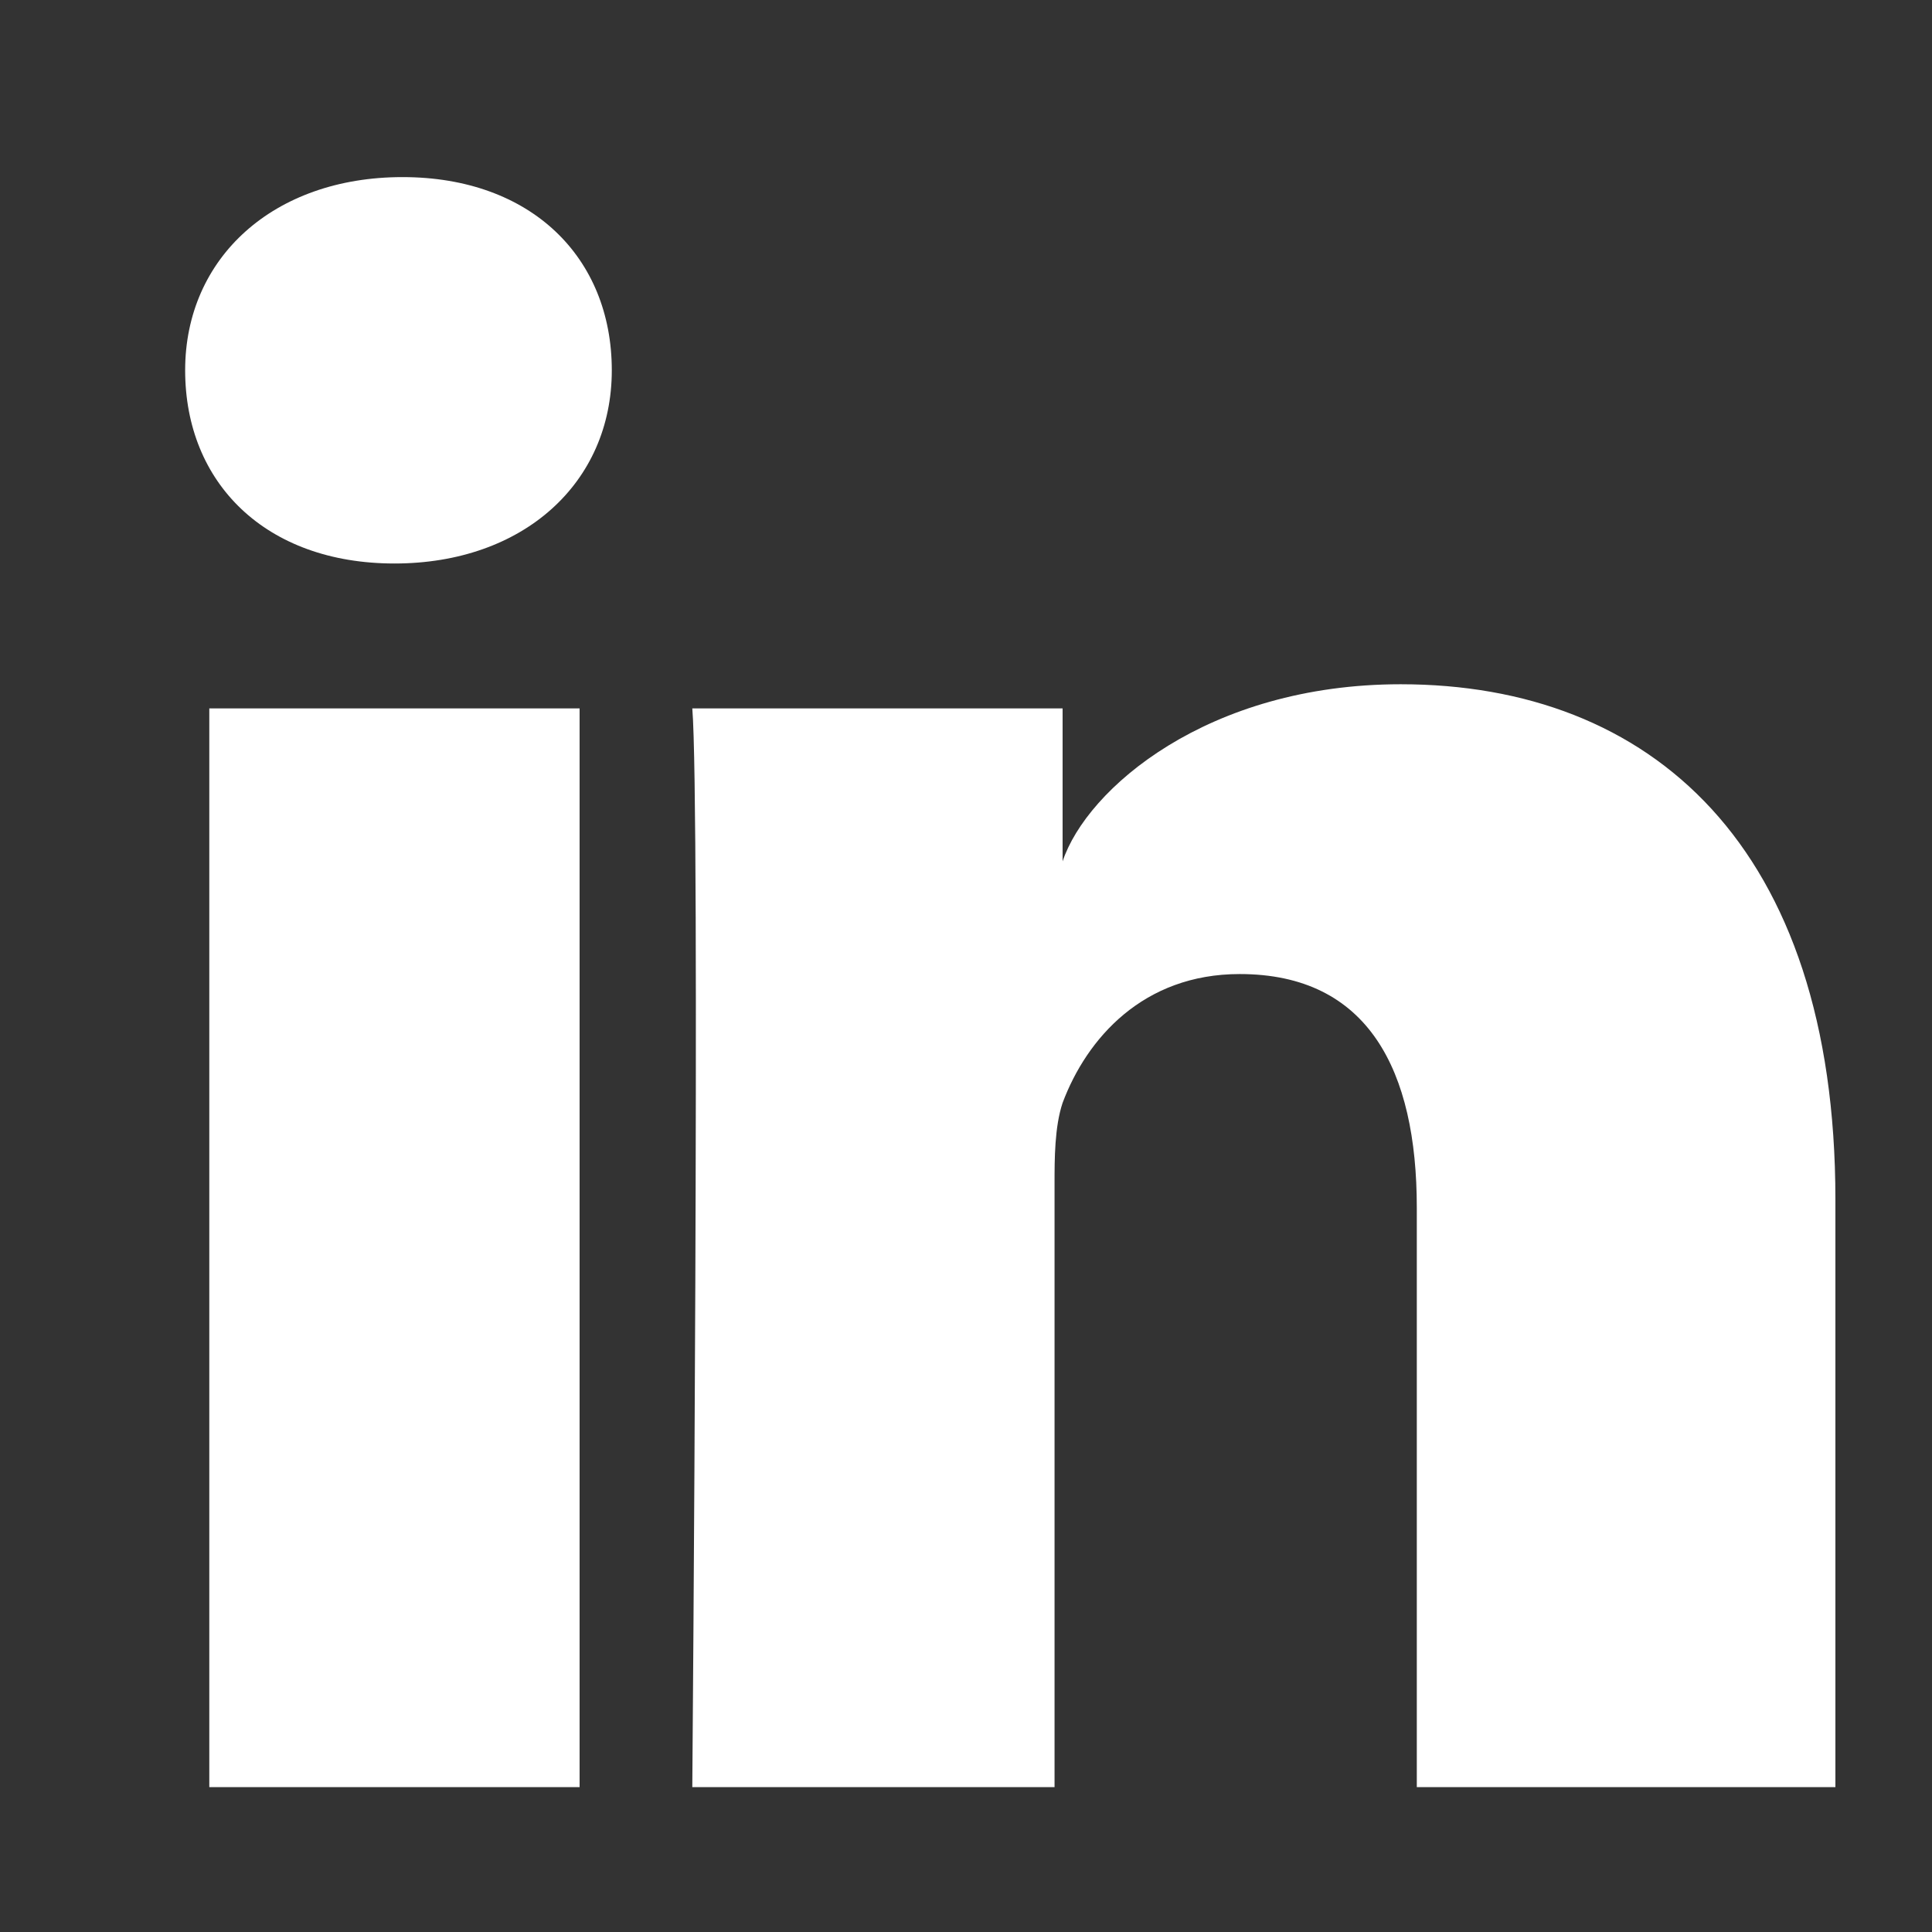 <svg xmlns="http://www.w3.org/2000/svg" width="24" height="24" viewBox="0 0 24 24">
  <rect x="0" y="0" width="24" height="24" fill="#333333" stroke="none"/>
  <style>
    .social-icon { fill: #ffffff; }
  </style>
  <path class="social-icon" d="M22.2,22.2h-4.6v-7.2c0-1.7-0.6-2.9-2.2-2.9c-1.2,0-1.9,0.8-2.2,1.6c-0.1,0.3-0.1,0.7-0.1,1v7.5H8.6 c0,0,0.1-12.2,0-13.4h4.6v1.9c0.3-0.9,1.8-2.2,4.2-2.2c3.1,0,5.4,2,5.4,6.4V22.2z M4.9,7c-1.6,0-2.6-1-2.6-2.4 C2.3,3.2,3.4,2.2,5,2.2c1.6,0,2.6,1,2.6,2.4C7.6,6,6.5,7,4.9,7z M2.6,22.2h4.6V8.8H2.6V22.2z"/>
</svg>
